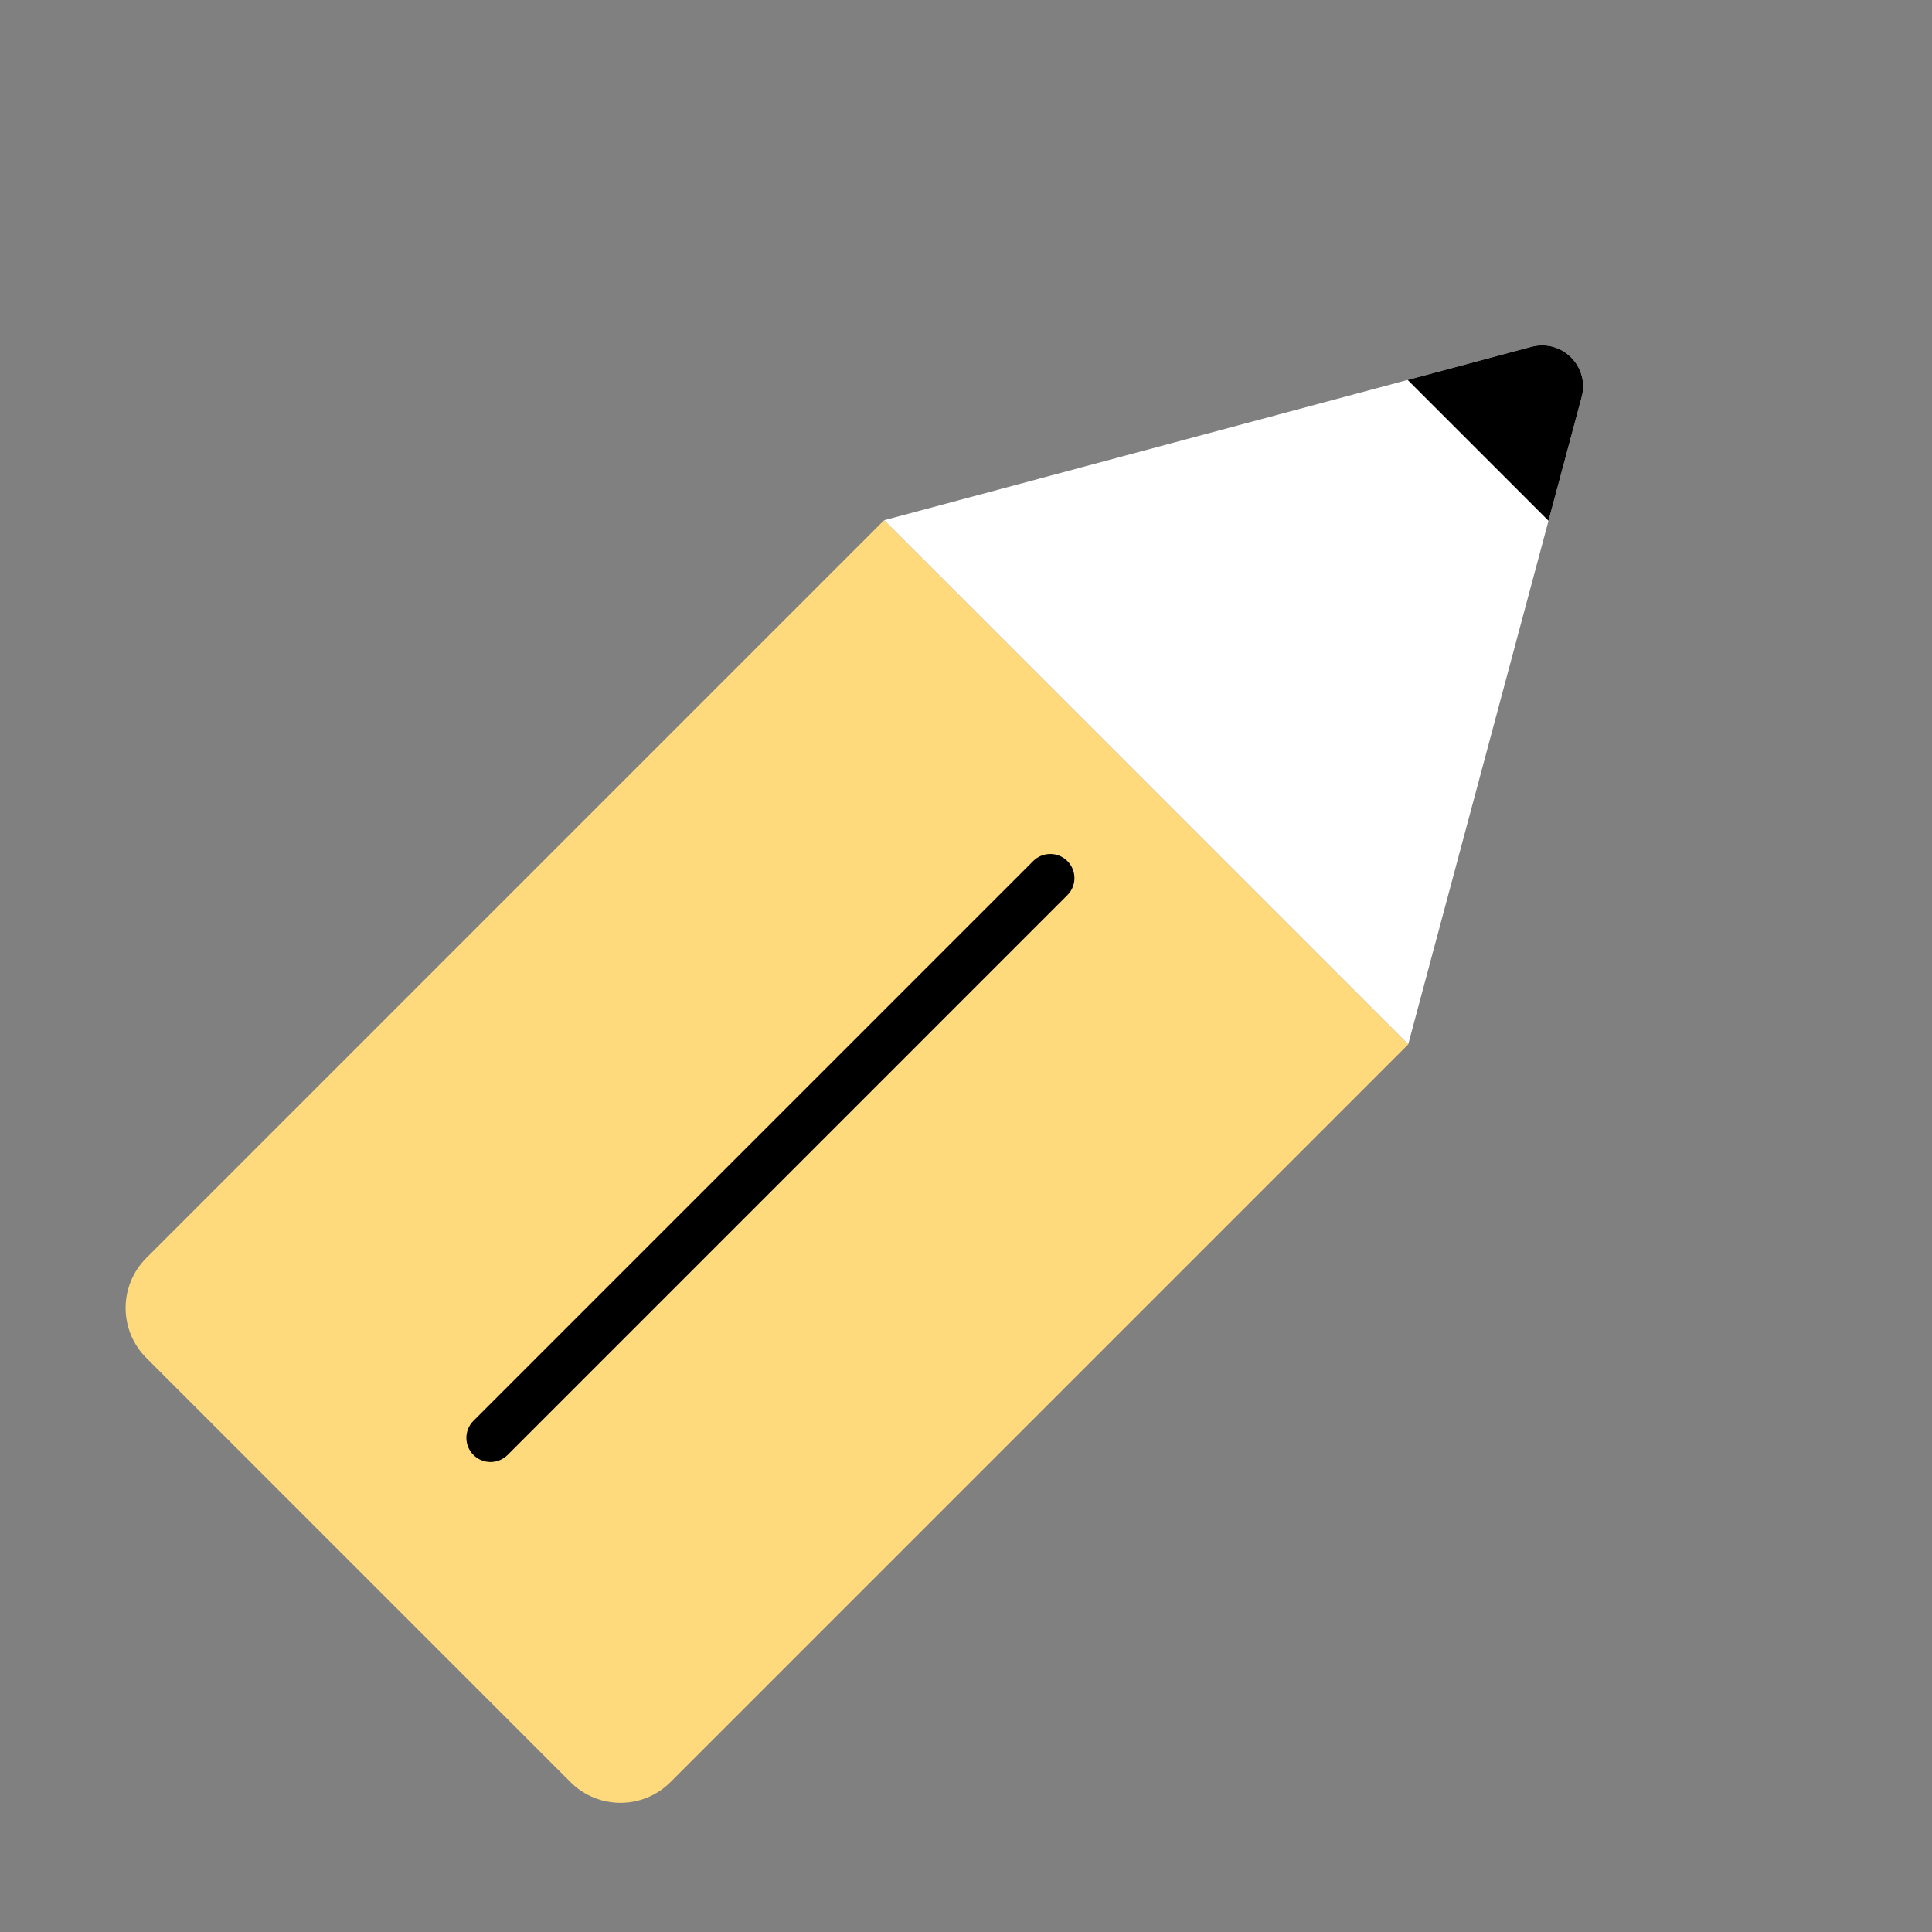 <svg width="160" height="160" viewBox="0 0 160 160" fill="none" xmlns="http://www.w3.org/2000/svg">
<rect x="0" y="0" width="160" height="160" fill="#808080" stroke="none"/>
<path d="M126.825 28.719L73.213 43.085L116.62 86.493L130.986 32.88C131.662 30.354 129.351 28.043 126.825 28.719L73.213 43.085L116.62 86.493L130.986 32.88C131.662 30.354 129.351 28.043 126.825 28.719Z" fill="white"/>
<path d="M126.825 28.719L116.578 31.466L128.24 43.127L130.986 32.88C131.662 30.354 129.351 28.043 126.825 28.719L116.578 31.466L128.24 43.127L130.986 32.88C131.662 30.354 129.351 28.043 126.825 28.719Z" fill="black"/>
<path d="M73.213 43.085L116.62 86.493L55.523 147.59C53.238 149.875 49.53 149.872 47.248 147.59L12.116 112.458C9.83 110.172 9.833 106.464 12.116 104.182L73.213 43.085Z" fill="#FFDA7D"/>
<path d="M39.209 120.493C38.428 119.713 38.428 118.446 39.209 117.665L85.567 71.307C86.348 70.526 87.615 70.526 88.395 71.307C89.176 72.088 89.176 73.355 88.395 74.135L42.038 120.493C41.257 121.274 39.99 121.274 39.209 120.493Z" fill="black"/>
</svg>

